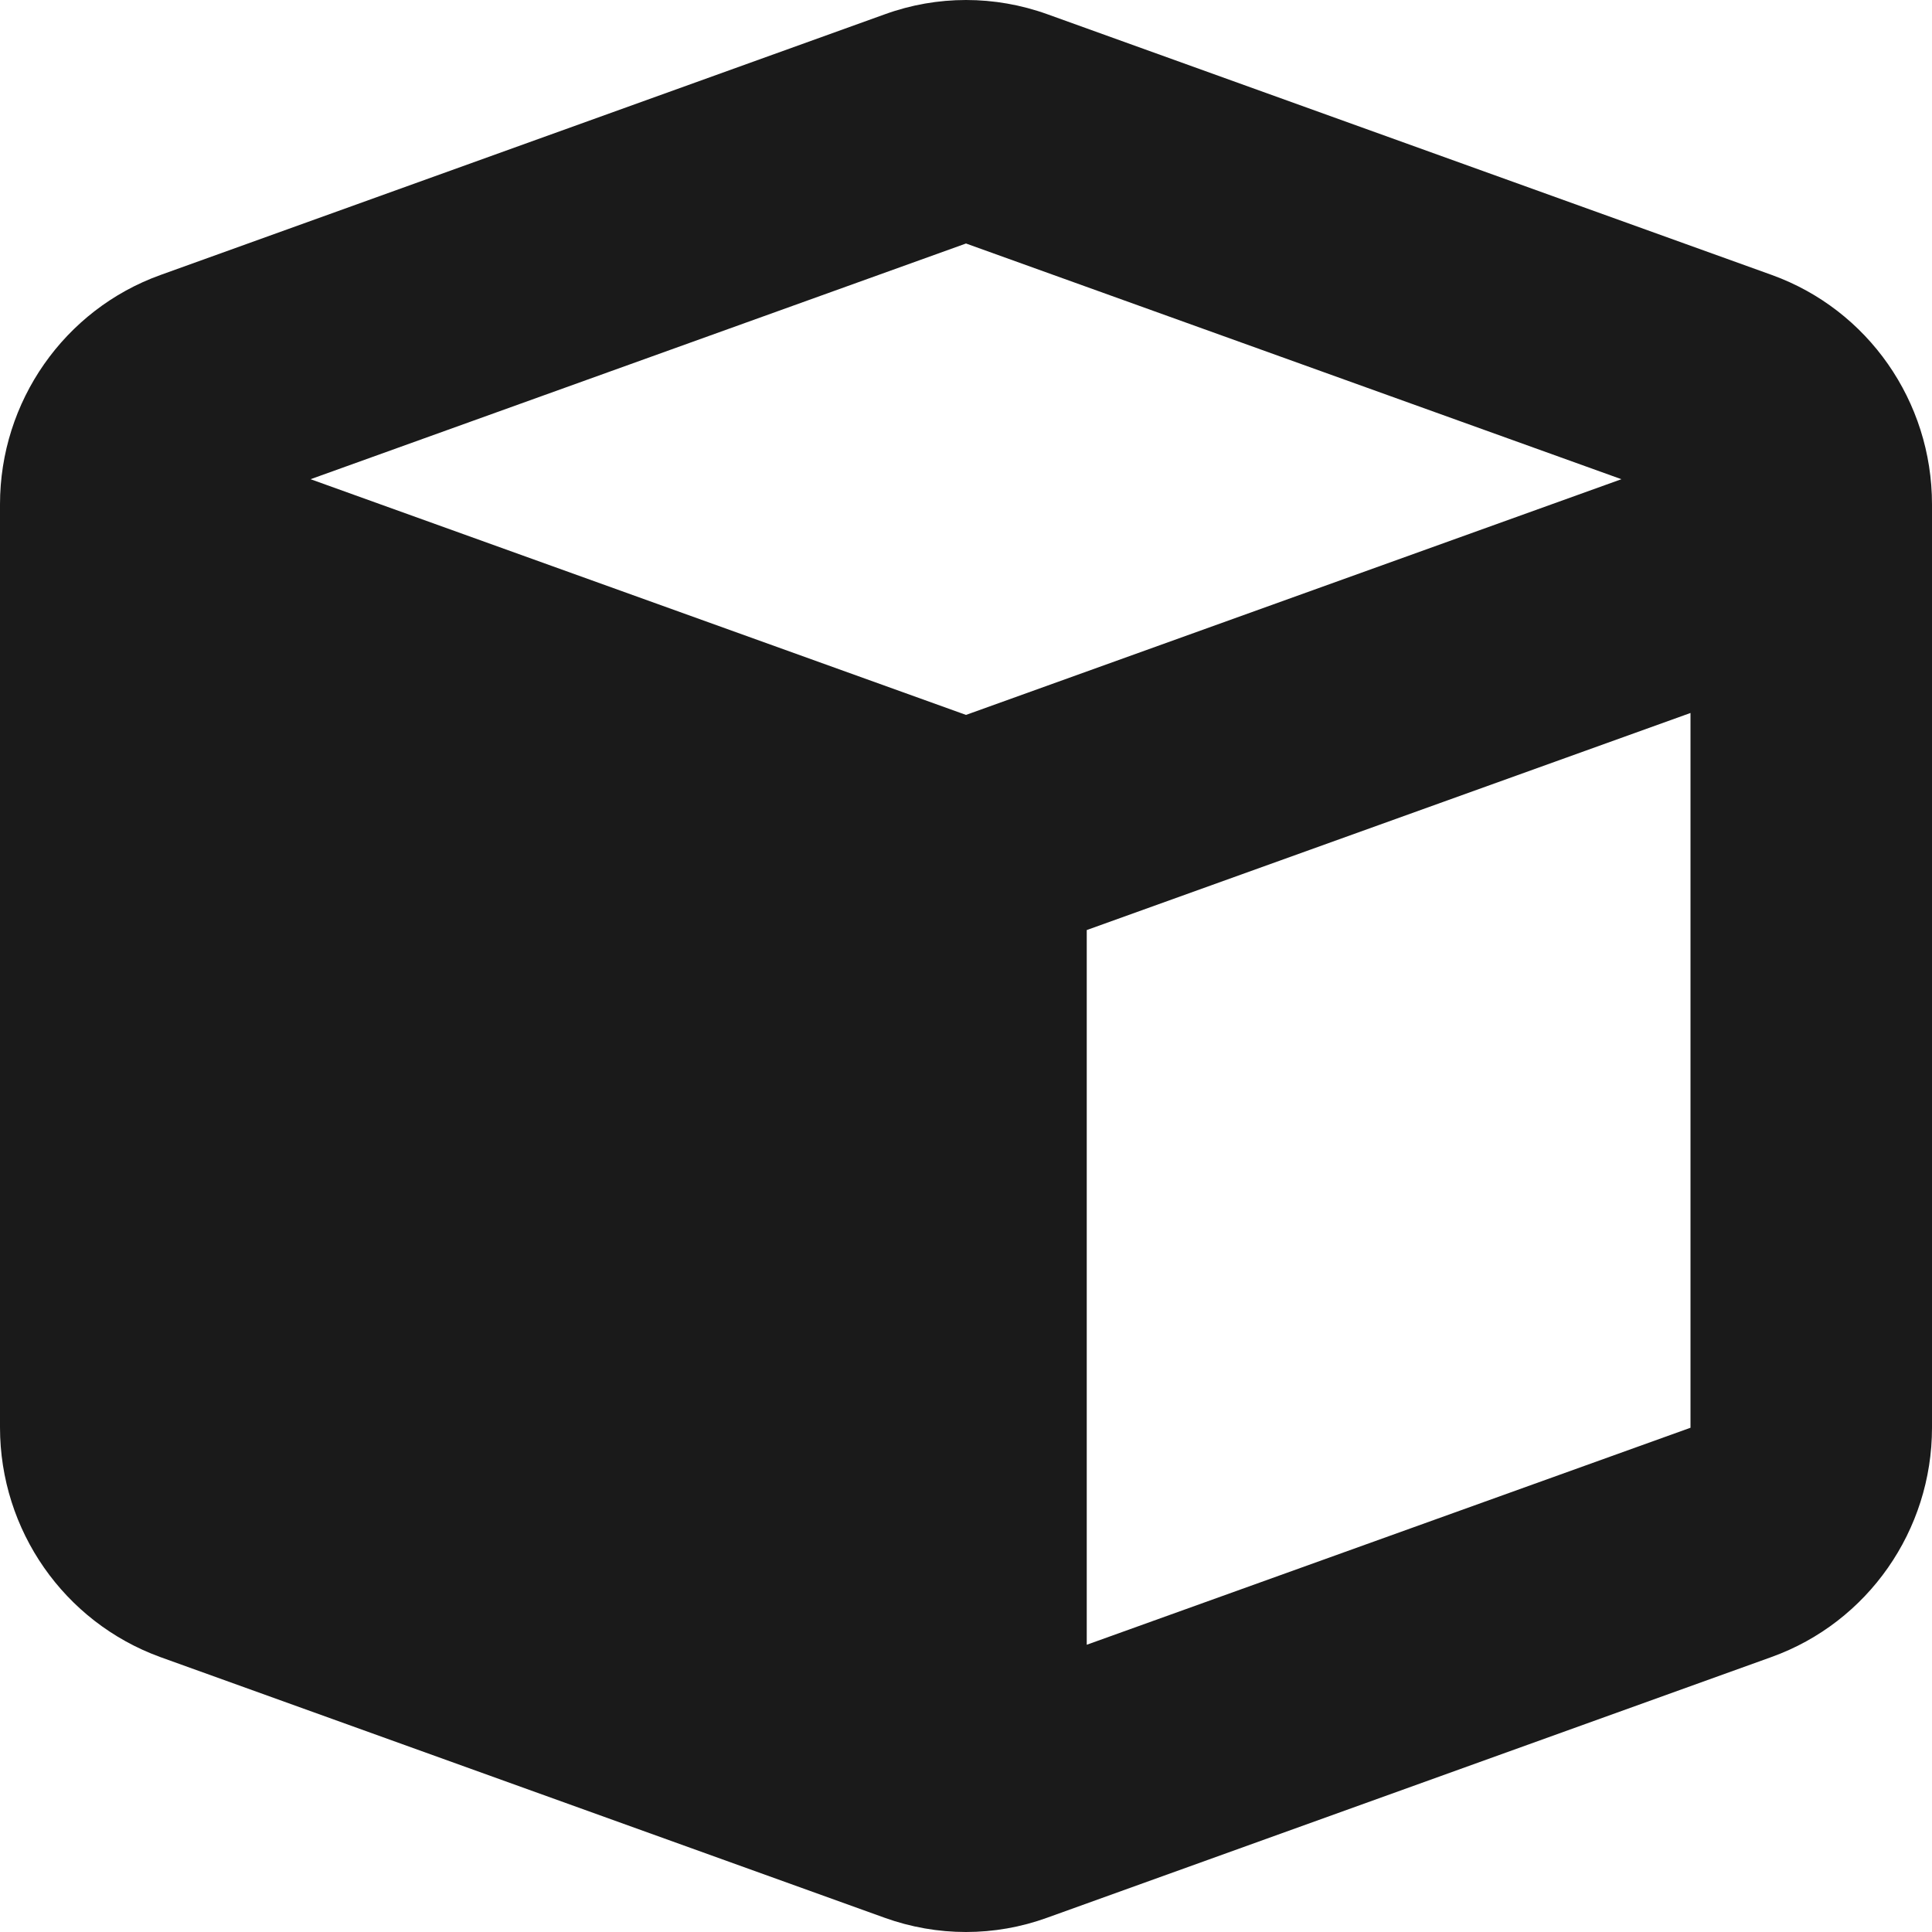 <svg width="28" height="28" viewBox="0 0 28 28" fill="none" xmlns="http://www.w3.org/2000/svg">
<path d="M12.824 0.207C13.584 -0.069 14.416 -0.069 15.181 0.207L25.681 3.986C27.07 4.488 28 5.815 28 7.309V20.692C28 22.179 27.07 23.512 25.676 24.014L15.176 27.793C14.416 28.069 13.584 28.069 12.819 27.793L2.319 24.014C0.93 23.507 0 22.179 0 20.686V7.309C0 5.821 0.93 4.488 2.324 3.986L12.824 0.207ZM14 3.529L4.501 6.945L14 10.361L23.499 6.945L14 3.529ZM15.75 23.837L24.5 20.692V10.333L15.75 13.479V23.837Z" fill="#1A1A1A"/>
</svg>
